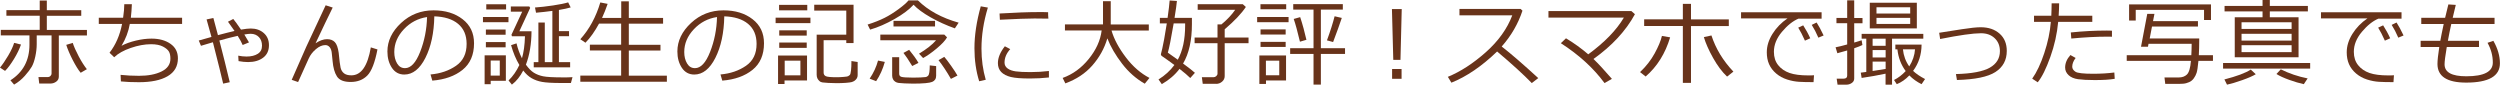 <?xml version="1.0" encoding="UTF-8"?>
<svg id="_レイヤー_2" data-name="レイヤー_2" xmlns="http://www.w3.org/2000/svg" width="316.59" height="10.72" viewBox="0 0 316.59 10.72">
  <defs>
    <style>
      .cls-1 {
        fill: #68331a;
      }
    </style>
  </defs>
  <g id="_デバイステキスト" data-name="デバイステキスト">
    <g>
      <path class="cls-1" d="M.64,8.98l-.64-.42c.32-.38.66-.88,1.04-1.52s.62-1.18.75-1.61l.87.21c-.2.57-.49,1.18-.89,1.83s-.77,1.16-1.13,1.51ZM1.79,10.72l-.47-.55c1.61-1.03,2.41-2.53,2.41-4.51v-1.18H.1v-.7h4.93v-1.79H.81v-.71h4.22V.07h.9v1.22h4.36v.71h-4.36v1.79h5.08v.7h-3.56v5.21c0,.27-.11.48-.33.64s-.46.24-.74.24h-1.41l-.1-.82h1.17c.14,0,.26-.05.35-.14s.14-.2.14-.33v-4.81h-1.88v1.11c0,.5-.06,1.02-.18,1.57s-.27.98-.45,1.29-.47.7-.87,1.15-.85.82-1.36,1.11ZM10.22,9.22c-.31-.37-.65-.92-1.02-1.64s-.64-1.36-.81-1.9l.82-.25c.15.46.4,1.03.76,1.71s.71,1.22,1.03,1.62l-.79.46Z"/>
      <path class="cls-1" d="M15.31,10.32l-.04-.84c.74.08,1.52.12,2.33.12,1.16,0,2.11-.18,2.86-.55s1.12-.91,1.12-1.61c0-.39-.06-.69-.19-.91s-.37-.43-.75-.63-.88-.3-1.51-.3c-.81,0-1.67.16-2.57.47s-1.6.7-2.1,1.18l-.59-.57c.78-1,1.31-2.22,1.59-3.65h-2.95v-.78h3.08c.1-.68.15-1.25.15-1.72h.96c-.02.61-.07,1.18-.13,1.72h6.49v.78h-6.62c-.17.97-.52,1.9-1.05,2.77.5-.27,1.11-.49,1.82-.66s1.37-.25,1.98-.25c.97,0,1.77.22,2.4.66s.94,1.05.94,1.84c0,1-.43,1.75-1.3,2.26s-2.08.76-3.64.76c-.87,0-1.63-.03-2.29-.1Z"/>
      <path class="cls-1" d="M29.1,10.41l-.84.18c-.19-.84-.62-2.58-1.3-5.24l-1.51.45-.28-.67,1.61-.45c-.23-.86-.44-1.6-.62-2.22l.86-.18.58,2.17c.83-.22,1.53-.4,2.1-.53-.27-.39-.55-.78-.83-1.17l.67-.35c.2.23.52.68.98,1.35.51-.09.92-.14,1.23-.14.67,0,1.22.19,1.66.58s.65.9.65,1.54c0,.67-.24,1.2-.73,1.57s-1.12.56-1.91.56c-.38,0-.78-.04-1.21-.12l-.04-.69c.35.07.7.11,1.05.11.6,0,1.07-.12,1.43-.35s.53-.57.53-1.02-.13-.82-.39-1.09-.61-.42-1.04-.42c-.2,0-.47.03-.81.09.18.29.38.62.59,1l-.8.33c-.13-.31-.34-.7-.63-1.16-.64.14-1.41.34-2.32.59.48,1.84.92,3.61,1.32,5.3Z"/>
      <path class="cls-1" d="M42.13.96c-.5,1-1.22,2.51-2.17,4.52.53-.35,1.01-.52,1.46-.52.42,0,.75.13.98.37s.4.7.49,1.36c.09.95.17,1.57.24,1.88s.22.55.44.72.53.25.93.25c1.24,0,2.06-1.18,2.46-3.54l.84.26c-.32,1.66-.75,2.77-1.29,3.31s-1.24.81-2.1.81c-.86,0-1.44-.23-1.74-.7s-.48-1.12-.55-1.93l-.11-1.07c-.03-.28-.11-.51-.25-.69s-.33-.28-.56-.28c-.39,0-.79.17-1.2.52s-.71.74-.91,1.19-.64,1.44-1.34,2.97l-.81-.28,1.85-4.2,2.45-5.24.9.29Z"/>
      <path class="cls-1" d="M54.75,10.22l-.23-.79c1.26-.11,2.33-.48,3.23-1.1s1.34-1.54,1.34-2.77c0-1.09-.36-1.94-1.08-2.54s-1.73-.91-3.01-.95c-.04,2.1-.42,3.86-1.13,5.26s-1.6,2.11-2.67,2.11c-.66,0-1.19-.28-1.57-.85s-.57-1.25-.57-2.07c0-1.34.58-2.54,1.73-3.61s2.53-1.6,4.11-1.6c1.49,0,2.71.37,3.68,1.12s1.45,1.76,1.45,3.05c0,1.47-.49,2.59-1.46,3.37s-2.24,1.23-3.81,1.36ZM54.07,2.16c-1.13.17-2.11.68-2.92,1.54s-1.22,1.82-1.22,2.89c0,.57.12,1.05.36,1.45s.57.59,1,.59c.73,0,1.37-.68,1.91-2.05s.84-2.84.88-4.43Z"/>
      <path class="cls-1" d="M61.16,2.81v-.66h3.23v.66h-3.23ZM62.14,10.23v.43h-.77v-3.65h2.69v3.22h-1.92ZM61.53,4.4v-.66h2.5v.66h-2.5ZM61.53,5.99v-.66h2.5v.66h-2.5ZM61.58,1.2v-.66h2.51v.66h-2.51ZM63.29,7.67h-1.15v1.9h1.15v-1.9ZM64.82,10.71l-.42-.52c.57-.55,1.02-1.21,1.37-1.96-.43-.71-.78-1.55-1.05-2.51l.69-.23c.16.68.39,1.3.69,1.89.22-.76.35-1.69.38-2.79h-1.65l-.06-.19,1.36-2.92h-1.44v-.66h2.34l.11.18-1.37,2.96h1.54c-.01,1.62-.25,3.03-.71,4.23.34.47.67.81,1.01,1.02s.73.36,1.17.45,1.29.14,2.55.14c.37,0,.76,0,1.17-.03l-.2.74h-1.25c-1.11,0-1.91-.05-2.41-.14s-.94-.25-1.32-.47-.73-.54-1.06-.97c-.39.75-.86,1.35-1.43,1.78ZM67.59,8.53v-.66h.59V2.85h.81v5.02h.96V1.38c-.72.1-1.41.17-2.07.23l-.13-.66c.67-.05,1.43-.13,2.29-.26s1.5-.26,1.91-.39l.32.64c-.38.11-.87.22-1.49.32v2.68h1.28v.64h-1.28v3.29h1.42v.66h-4.59Z"/>
      <path class="cls-1" d="M73.49,10.34v-.77h5.17v-3.18h-3.96v-.73h3.96v-2.67h-2.8c-.54.99-1.11,1.8-1.72,2.42l-.65-.44c1.14-1.27,1.99-2.83,2.53-4.66l.93.18c-.21.62-.45,1.21-.71,1.78h2.43V.17h.96v2.1h4.34v.73h-4.34v2.67h4.01v.73h-4.01v3.18h4.82v.77h-10.95Z"/>
      <path class="cls-1" d="M91.47,10.22l-.23-.79c1.26-.11,2.33-.48,3.23-1.1s1.34-1.54,1.34-2.77c0-1.09-.36-1.94-1.08-2.54s-1.73-.91-3.01-.95c-.04,2.1-.42,3.86-1.13,5.26s-1.6,2.11-2.67,2.11c-.66,0-1.19-.28-1.57-.85s-.57-1.25-.57-2.07c0-1.34.58-2.54,1.73-3.61s2.53-1.6,4.11-1.6c1.49,0,2.71.37,3.68,1.12s1.45,1.76,1.45,3.05c0,1.47-.49,2.59-1.46,3.37s-2.24,1.23-3.81,1.36ZM90.79,2.16c-1.13.17-2.11.68-2.92,1.54s-1.22,1.82-1.22,2.89c0,.57.12,1.05.36,1.45s.57.59,1,.59c.73,0,1.37-.68,1.91-2.05s.84-2.84.88-4.43Z"/>
      <path class="cls-1" d="M98.22,2.93v-.69h4.41v.69h-4.41ZM99.35,10.19v.45h-.82v-3.61h3.67v3.16h-2.85ZM98.66,1.31v-.69h3.57v.69h-3.57ZM98.68,4.51v-.67h3.48v.67h-3.48ZM98.68,6.06v-.67h3.48v.67h-3.48ZM101.36,7.68h-1.99v1.86h1.99v-1.86ZM103.4,4.39h3.77V1.34h-4.06v-.74h4.98v4.85h-.92v-.36h-2.87v4.09c0,.23.09.38.28.47s.64.13,1.35.13c.27,0,.57-.01.9-.04s.51-.05.57-.09.12-.08.2-.14.13-.25.17-.59.05-.7.05-1.08v-.11l.79.12v1.66c0,.15-.03.29-.1.4s-.16.22-.27.3-.24.14-.37.18-.38.07-.74.1-.77.04-1.22.04c-.34,0-.68-.01-1.02-.03s-.58-.04-.72-.06-.28-.07-.39-.17-.21-.21-.27-.35-.09-.29-.09-.46v-5.09Z"/>
      <path class="cls-1" d="M116.23.04c1.31,1.29,3.04,2.23,5.17,2.83l-.48.72c-1.07-.38-2.09-.84-3.06-1.39s-1.69-1.08-2.17-1.6c-.55.61-1.35,1.21-2.41,1.81s-2.09,1.05-3.09,1.34l-.32-.64c.85-.27,1.57-.56,2.15-.85s1.18-.67,1.79-1.12,1.03-.82,1.24-1.09h1.17ZM110.95,10.28l-.82-.32c.5-.74.85-1.5,1.06-2.29l.86.17c-.25.91-.62,1.72-1.1,2.44ZM116.9,7.35l-.52-.55c.96-.58,1.68-1.14,2.16-1.7h-7.06v-.72h8.1l.35.35c-.23.41-.67.87-1.3,1.4s-1.21.93-1.73,1.22ZM112.96,7.24h.91v2.1c0,.2.09.33.27.39s.68.1,1.51.1c.28,0,.58,0,.91-.02s.54-.03.66-.05.21-.07.3-.16.14-.24.17-.46.05-.51.05-.86l.81.09v1.22c0,.38-.17.64-.5.78s-1.15.22-2.43.22c-.37,0-.73-.01-1.08-.03s-.61-.04-.76-.06-.29-.07-.42-.16-.22-.19-.28-.32-.1-.27-.1-.43v-2.36ZM113.15,3.35v-.71h5.26v.71h-5.26ZM115.52,8.36c-.46-.76-.84-1.32-1.11-1.66l.72-.39c.48.58.88,1.13,1.18,1.65l-.79.4ZM120.42,9.99c-.54-.94-1.06-1.73-1.57-2.37l.73-.42c.19.21.48.59.87,1.14s.65.96.8,1.23l-.83.42Z"/>
      <path class="cls-1" d="M124.84,10.1l-.84.19c-.4-1.29-.6-2.68-.6-4.18,0-1.64.27-3.41.8-5.31l.9.16c-.54,1.78-.81,3.51-.81,5.2,0,1.39.18,2.7.54,3.94ZM132.84,9.81c-.82.09-1.62.13-2.4.13-1.09,0-1.9-.06-2.43-.19s-.94-.34-1.22-.63-.42-.67-.42-1.13c0-.67.29-1.38.88-2.13l.68.36c-.48.53-.72,1.1-.72,1.71,0,.3.13.55.39.74s.61.31,1.04.37,1.05.09,1.85.09,1.59-.05,2.34-.14v.81ZM132.77,2.36c-.62-.01-1.21-.02-1.76-.02-.81,0-2.27.05-4.39.16,0-.18-.01-.44-.04-.79,2.01-.12,3.65-.18,4.9-.18.62,0,1.04,0,1.25.02v.05c0,.18,0,.43.03.75Z"/>
      <path class="cls-1" d="M145.57,9.86l-.6.74c-1.09-.62-2.05-1.46-2.87-2.53s-1.45-2.13-1.87-3.21c-.38,1.29-1.02,2.43-1.91,3.44s-2.03,1.75-3.41,2.26l-.34-.69c1.28-.46,2.38-1.26,3.31-2.41s1.47-2.34,1.63-3.6h-4.65v-.77h4.82V.15h.98v2.95h4.82v.77h-4.72c.32,1.1.93,2.23,1.82,3.4s1.89,2.03,2.99,2.6Z"/>
      <path class="cls-1" d="M147.13,10.66l-.42-.6c.81-.5,1.48-1.11,2.01-1.83-.64-.47-1.16-.85-1.58-1.13-.09-.06-.13-.13-.13-.23,0-.01.06-.26.18-.74s.31-1.54.57-3.17h-.88v-.7h.98c.14-1,.23-1.74.26-2.2l.92.06c-.03.38-.13,1.1-.3,2.14h2.2v.8c0,2.05-.37,3.71-1.12,4.99.73.53,1.23.92,1.5,1.17l-.59.66c-.3-.3-.75-.69-1.36-1.16-.57.76-1.32,1.4-2.25,1.94ZM149.15,7.56c.62-1.12.93-2.56.93-4.32v-.28h-1.45c-.33,1.94-.58,3.17-.74,3.71l1.27.9ZM154.03,10.61h-1.72l-.11-.83h1.47c.13,0,.25-.05.35-.14s.16-.2.16-.31v-3.86h-2.9v-.72h2.9v-1.66h.5c.73-.61,1.31-1.22,1.74-1.85h-4.75v-.71h5.71l.39.35c-.54.82-1.43,1.76-2.68,2.83v1.04h3.02v.72h-3.02v4.17c0,.28-.11.51-.33.7s-.47.28-.75.28Z"/>
      <path class="cls-1" d="M159.2,2.81v-.66h3.98v.66h-3.98ZM160.32,10.19v.44h-.84v-3.61h3.38v3.17h-2.54ZM159.62,1.17v-.64h3.26v.64h-3.26ZM159.63,4.37v-.65h3.18v.65h-3.18ZM159.63,5.94v-.64h3.18v.64h-3.18ZM162,7.68h-1.69v1.85h1.69v-1.85ZM163.38,6.83v-.73h2.96V1.22h-2.57v-.7h6.28v.7h-2.78v4.88h3.06v.73h-3.06v3.88h-.93v-3.88h-2.96ZM164.62,5.28c-.31-1.3-.57-2.26-.79-2.88l.82-.23c.31.94.57,1.9.79,2.87l-.82.24ZM168.81,5.32l-.77-.21c.44-1.2.76-2.22.97-3.05l.91.21c-.27.8-.63,1.82-1.1,3.05Z"/>
      <path class="cls-1" d="M177.51,1.15l-.16,6.43h-.91l-.17-6.43h1.24ZM177.49,9.98h-1.2v-1.24h1.2v1.24Z"/>
      <path class="cls-1" d="M194.81,9.88l-.83.64c-1.07-1.1-2.53-2.43-4.39-4-1.94,1.87-3.87,3.18-5.79,3.95l-.45-.74c1.61-.66,3.21-1.7,4.81-3.12s2.71-2.98,3.35-4.67h-6.69v-.81h7.74l.24.22c-.55,1.66-1.42,3.17-2.63,4.54,1.2.93,2.74,2.27,4.63,4Z"/>
      <path class="cls-1" d="M204.12,9.99l-.93.53c-1.39-1.89-3.23-3.57-5.53-5.05l.65-.62c1.04.62,1.97,1.3,2.82,2.03,2.06-1.51,3.57-3.06,4.51-4.65h-9.55v-.83h10.5l.45.4c-1.15,2.11-2.9,4-5.25,5.67.61.58,1.38,1.42,2.33,2.51Z"/>
      <path class="cls-1" d="M211.5,4.73c-.61,2.04-1.64,3.69-3.1,4.96l-.71-.56c.76-.72,1.38-1.51,1.85-2.37s.78-1.6.92-2.21l1.04.18ZM214.14,10.49h-1.03V3.29h-4.9v-.84h4.9V.49h1.03v1.97h4.79v.84h-4.79v7.2ZM219.51,9.07l-.8.63c-.63-.59-1.22-1.38-1.77-2.36s-.94-1.86-1.17-2.64l.96-.21c.54,1.66,1.46,3.19,2.78,4.58Z"/>
      <path class="cls-1" d="M230.69,2.36h-2.94c-.71.3-1.41.86-2.09,1.67s-1.02,1.65-1.02,2.53c0,.68.18,1.24.54,1.69s.84.78,1.44.99,1.4.31,2.39.31c.23,0,.47,0,.71-.02l-.06.87h-.03c-.72,0-1.32-.01-1.8-.04s-.98-.12-1.51-.29-.99-.42-1.39-.76-.7-.73-.9-1.18-.29-.95-.29-1.51c0-.79.24-1.56.72-2.33s1.11-1.42,1.9-1.96h-5.88v-.78h10.2v.8ZM229.24,4.85l-.67.3c-.28-.63-.56-1.18-.85-1.65l.63-.29c.34.53.64,1.07.89,1.63ZM230.94,4.49l-.67.28c-.26-.61-.54-1.14-.84-1.62l.62-.3c.27.42.57.97.89,1.65Z"/>
      <path class="cls-1" d="M232.67,6.72l-.22-.73c.37-.07.86-.19,1.47-.36v-2.69h-1.36v-.67h1.36V.04h.89v2.24h1.05v.67h-1.05v2.44c.43-.13.75-.23.94-.29l.1.6c-.23.12-.58.25-1.04.41v3.83c0,.24-.1.43-.31.57s-.42.21-.66.21h-1.14l-.11-.76h.87c.3,0,.46-.13.46-.38v-3.19c-.51.15-.92.27-1.25.35ZM235.75,9.87l-.11-.67.7-.09v-4.21h-.59v-.61h7.81v.61h-3.96v5.82h-.82v-1.39c-.98.21-1.99.39-3.04.54ZM236.78,3.6V.35h5.96v3.25h-5.96ZM237.14,4.9v.9h1.65v-.9h-1.65ZM237.14,6.34v.94h1.65v-.94h-1.65ZM237.14,8.99l1.65-.26v-.93h-1.65v1.19ZM237.63,1.71h4.27v-.79h-4.27v.79ZM241.9,2.26h-4.27v.77h4.27v-.77ZM242.26,8.97c.37.36.87.7,1.52,1.04l-.44.65c-.59-.29-1.11-.66-1.55-1.11-.47.5-1,.87-1.59,1.11l-.35-.53c.54-.27,1.03-.65,1.48-1.13-.59-.79-.94-1.71-1.05-2.75h-.26v-.6h3.32c-.01,1.28-.37,2.38-1.07,3.32ZM241.78,8.41c.43-.68.68-1.4.73-2.16h-1.53c.08.81.35,1.53.8,2.16Z"/>
      <path class="cls-1" d="M247.82,10.14l-.13-.76c2.01-.05,3.44-.33,4.29-.81s1.28-1.19,1.28-2.09c0-.68-.22-1.23-.67-1.65s-1.02-.62-1.73-.62c-.98,0-2.71.24-5.17.73l-.12-.79,2.87-.45c1.08-.17,1.88-.25,2.39-.25.98,0,1.78.27,2.39.81s.91,1.27.91,2.19c0,1.16-.48,2.05-1.44,2.67s-2.59.95-4.88,1.01Z"/>
      <path class="cls-1" d="M260.76.42c0,.44-.02.96-.06,1.57h4.26v.78h-4.32c-.14,1.5-.47,2.99-1,4.46s-1.05,2.53-1.59,3.19l-.7-.46c.57-.8,1.08-1.88,1.53-3.24s.73-2.67.83-3.95h-2.13v-.78h2.19c.02-.5.04-1.03.04-1.57h.96ZM267.79,9.98c-.62.11-1.46.16-2.52.16-.89,0-1.6-.04-2.11-.11s-.91-.24-1.2-.51-.44-.59-.44-.97c0-.55.22-1.08.67-1.58l.66.37c-.29.38-.43.75-.43,1.11,0,.24.13.45.4.63s1.02.26,2.25.26c.94,0,1.83-.05,2.68-.16l.05.8ZM267.45,3.88v.77c-.2,0-.38-.01-.54-.01-1.4,0-2.94.08-4.61.24l-.06-.77c1.53-.16,3.04-.24,4.53-.24.26,0,.49,0,.68.02Z"/>
      <path class="cls-1" d="M274.2,10.63l-.1-.82h1.8c.43,0,.78-.12,1.04-.37s.44-.82.51-1.73h-8.13v-.72h8.18c.02-.41.04-.83.04-1.25v-.19h-5.46l-.07.37h-.88l.79-4.16h.91l-.18.92h5.69v.68h-5.82l-.29,1.51h6.27v.31c0,.61-.02,1.21-.05,1.81h1.79v.72h-1.84c-.07.76-.15,1.26-.23,1.51s-.2.48-.35.69-.34.38-.59.49-.5.18-.77.2-.57.02-.89.02-.77,0-1.34,0ZM279.11,2.53v-1.28h-8.65v1.35h-.84V.56h10.37v1.97h-.87Z"/>
      <path class="cls-1" d="M281.52,8.69v-.71h11.03v.71h-11.03ZM282.02,10.72l-.33-.66c1.55-.4,2.66-.81,3.34-1.25l.63.59c-.36.22-.93.47-1.72.75s-1.43.47-1.92.57ZM283,7.25V2.19h3.52v-.75h-4.81v-.69h4.81v-.76h.92v.76h4.82v.69h-4.82v.75h3.64v5.06h-8.09ZM290.2,2.82h-6.34v.84h6.34v-.84ZM290.2,4.28h-6.34v.86h6.34v-.86ZM290.2,5.72h-6.34v.88h6.34v-.88ZM291.75,10.66c-.55-.12-1.17-.3-1.86-.55s-1.22-.49-1.61-.74l.55-.59c1.05.52,2.18.91,3.4,1.15l-.48.72Z"/>
      <path class="cls-1" d="M304.13,2.36h-2.94c-.71.3-1.41.86-2.09,1.67s-1.02,1.65-1.02,2.53c0,.68.18,1.24.54,1.69s.84.78,1.44.99,1.4.31,2.39.31c.23,0,.47,0,.71-.02l-.06.87h-.03c-.72,0-1.32-.01-1.8-.04s-.98-.12-1.51-.29-.99-.42-1.39-.76-.7-.73-.9-1.18-.29-.95-.29-1.51c0-.79.24-1.56.72-2.33s1.11-1.42,1.9-1.96h-5.88v-.78h10.2v.8ZM302.68,4.85l-.67.3c-.28-.63-.56-1.18-.85-1.65l.63-.29c.34.53.64,1.07.89,1.63ZM304.38,4.49l-.67.28c-.26-.61-.54-1.14-.84-1.62l.62-.3c.27.42.57.97.89,1.65Z"/>
      <path class="cls-1" d="M313.93,5.95h-4.08c-.19,1.11-.28,1.84-.28,2.2,0,1.01.92,1.51,2.75,1.51,2.24,0,3.36-.58,3.36-1.74,0-.86-.22-1.69-.67-2.5l.74-.25c.55.96.83,1.92.83,2.85,0,1.62-1.42,2.44-4.27,2.44-2.43,0-3.64-.79-3.64-2.36,0-.45.08-1.17.23-2.15h-2.36v-.78h2.49c.09-.5.23-1.21.43-2.13h-2.84v-.79h3.02c.08-.38.22-.94.41-1.69l.94.06-.39,1.63h5.3v.79h-5.48c-.16.73-.31,1.44-.43,2.13h3.94v.78Z"/>
    </g>
  </g>
</svg>